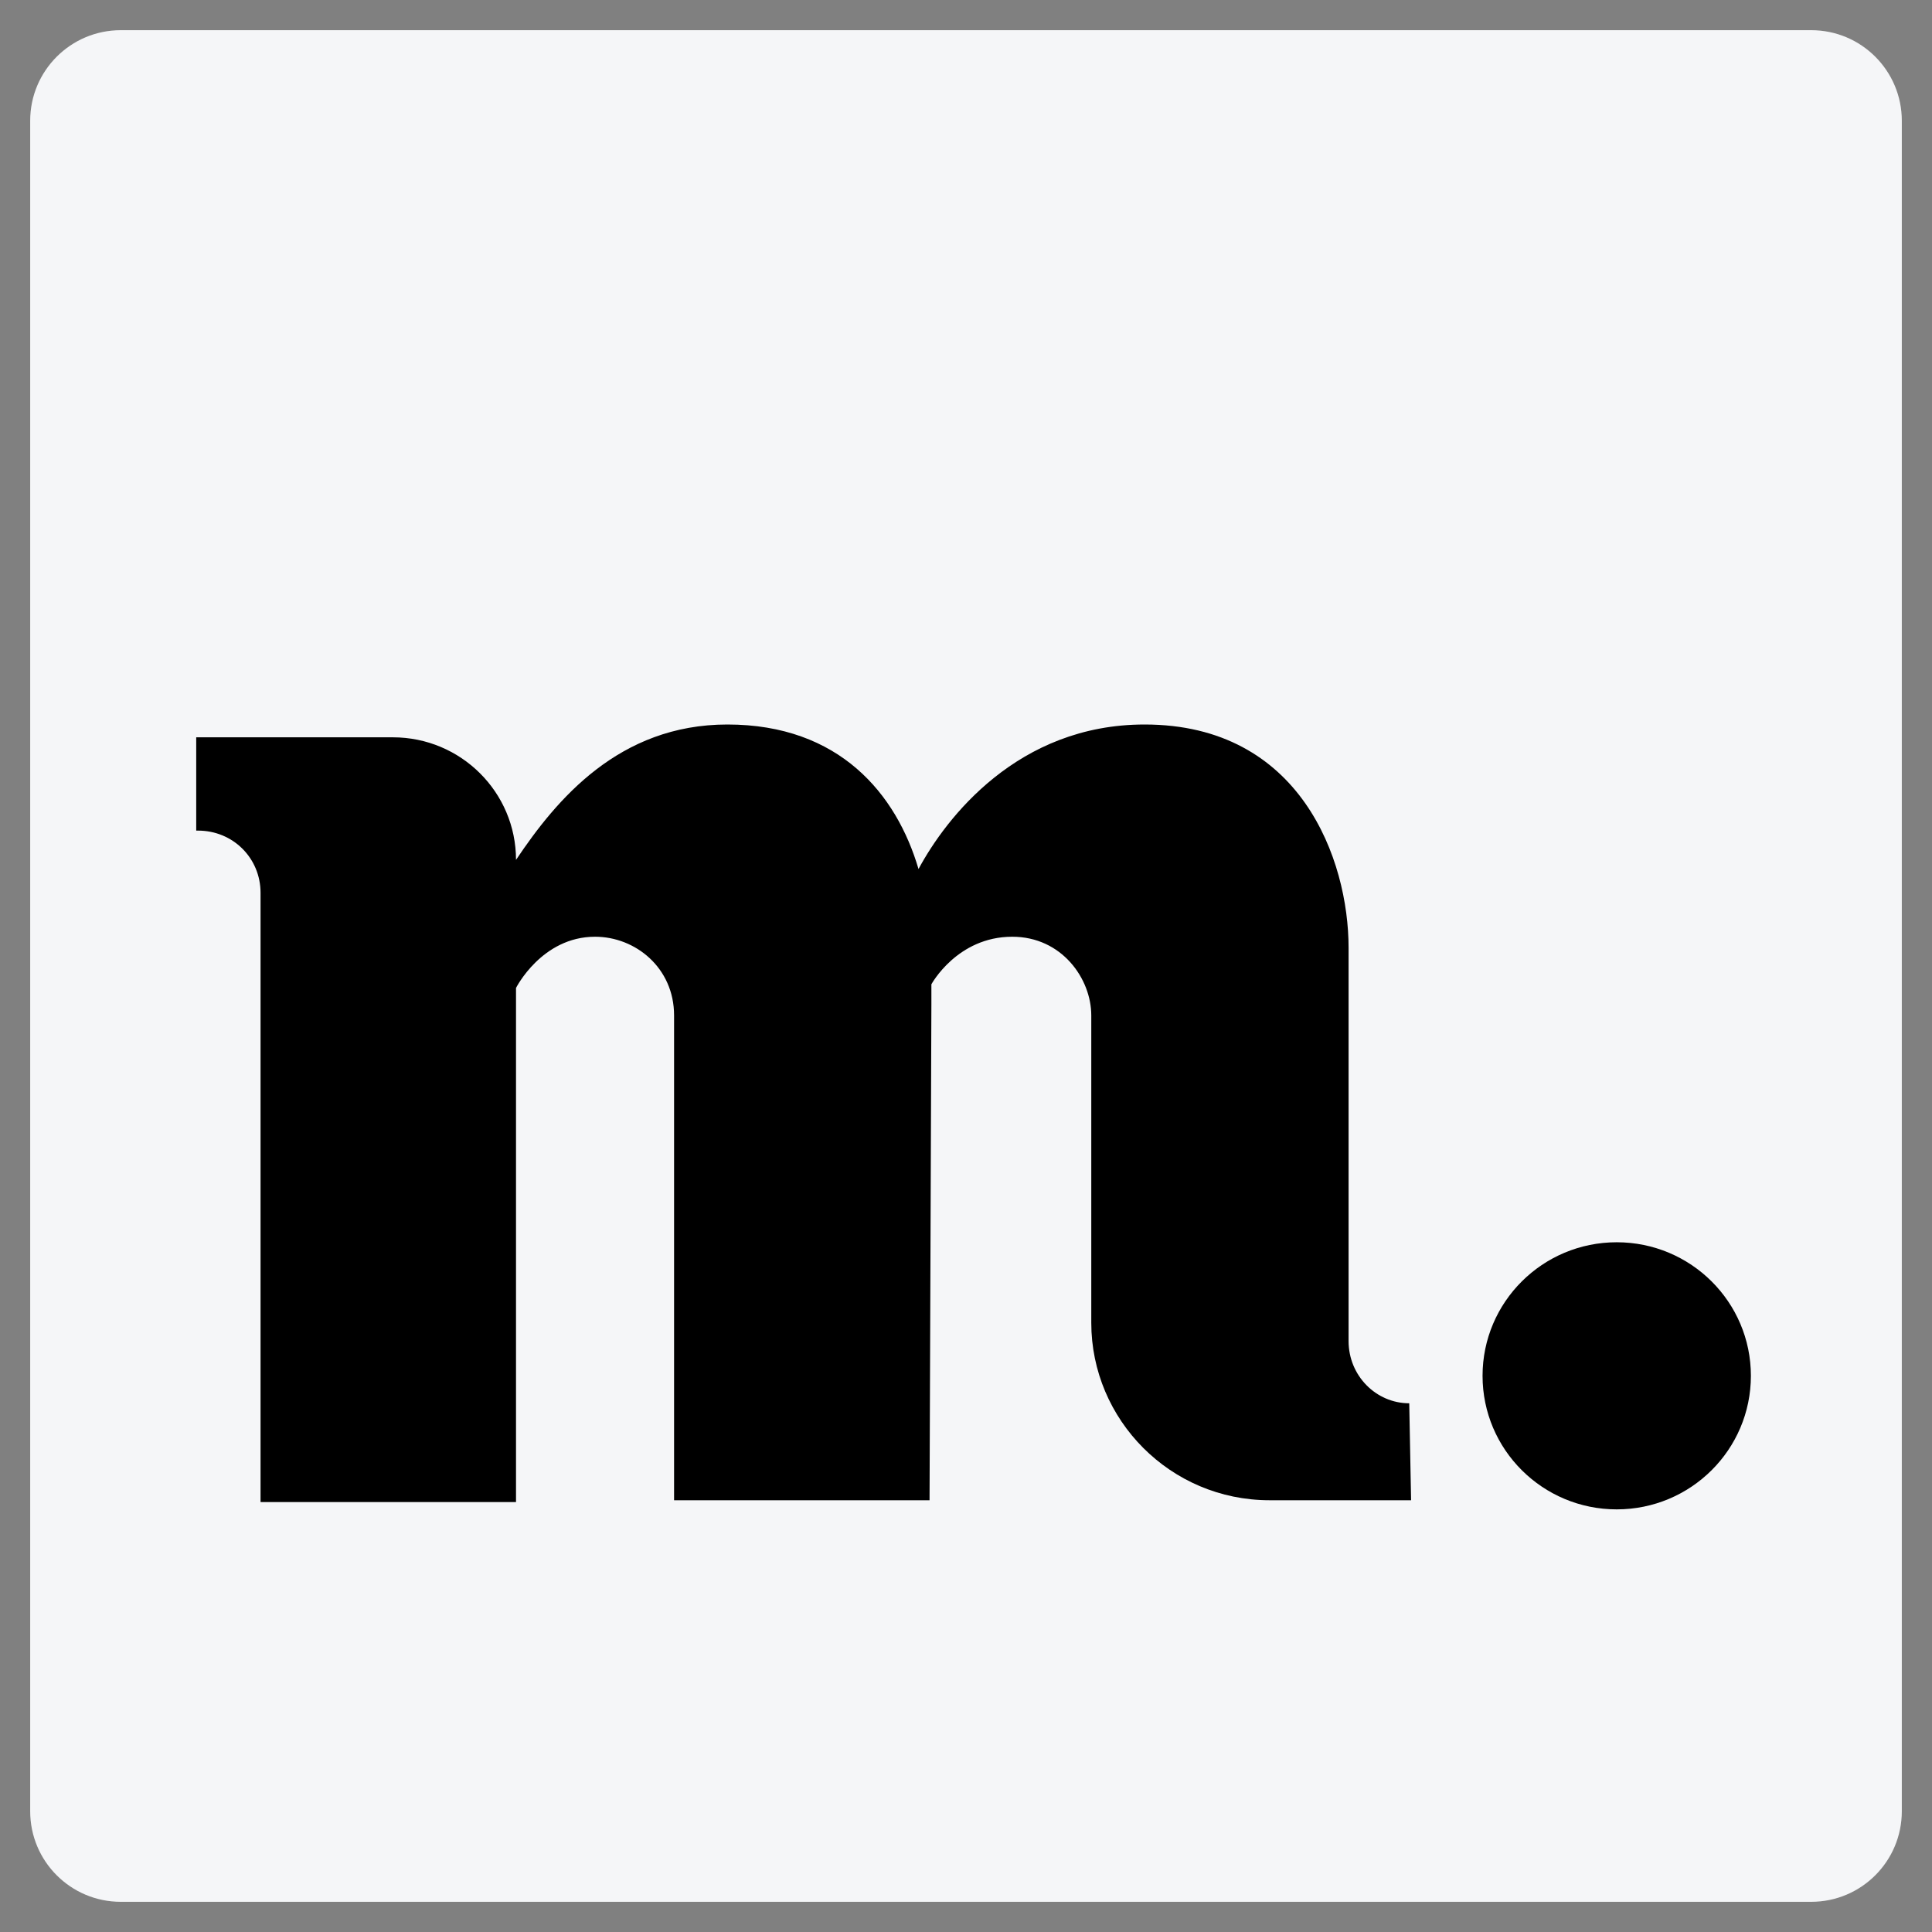 <svg width="128" height="128" viewBox="0 0 128 128" fill="none" xmlns="http://www.w3.org/2000/svg">
<rect x="0" y="0" width="128" height="128" fill="#808080" stroke="none"/>
<path d="M2 8C2 4.686 4.686 2 8 2H120C123.314 2 126 4.686 126 8V120C126 123.314 123.314 126 120 126H8C4.686 126 2 123.314 2 120V8Z" fill="#F5F6F8"/>
<path fill-rule="evenodd" clip-rule="evenodd" d="M93.366 92.971C91.174 92.971 89.347 91.152 89.347 88.849V62.788C89.347 56.97 86.182 48 75.832 48C67.43 48 62.681 54.182 60.854 57.576C59.393 52.606 55.618 48 48.191 48C41.006 48 36.866 52.97 34.187 56.97C34.187 52.485 30.534 48.849 26.029 48.849H13V55.03H13.122C15.435 55.03 17.262 56.849 17.262 59.152V99.516H34.187V65.455C34.187 65.455 35.892 62.061 39.423 62.061C42.102 62.061 44.659 64.121 44.659 67.273V73.091V99.395H61.585L61.707 66.546V65.213C61.707 65.213 63.411 62.061 67.064 62.061C70.352 62.061 72.3 64.849 72.3 67.273V87.637C72.3 94.061 77.536 99.395 84.112 99.395H93.488L93.366 92.971Z" fill="black"/>
<path d="M107.112 100C112.021 100 116.001 96.038 116.001 91.151C116.001 86.264 112.021 82.303 107.112 82.303C102.202 82.303 98.223 86.264 98.223 91.151C98.223 96.038 102.202 100 107.112 100Z" fill="black"/>
</svg>

